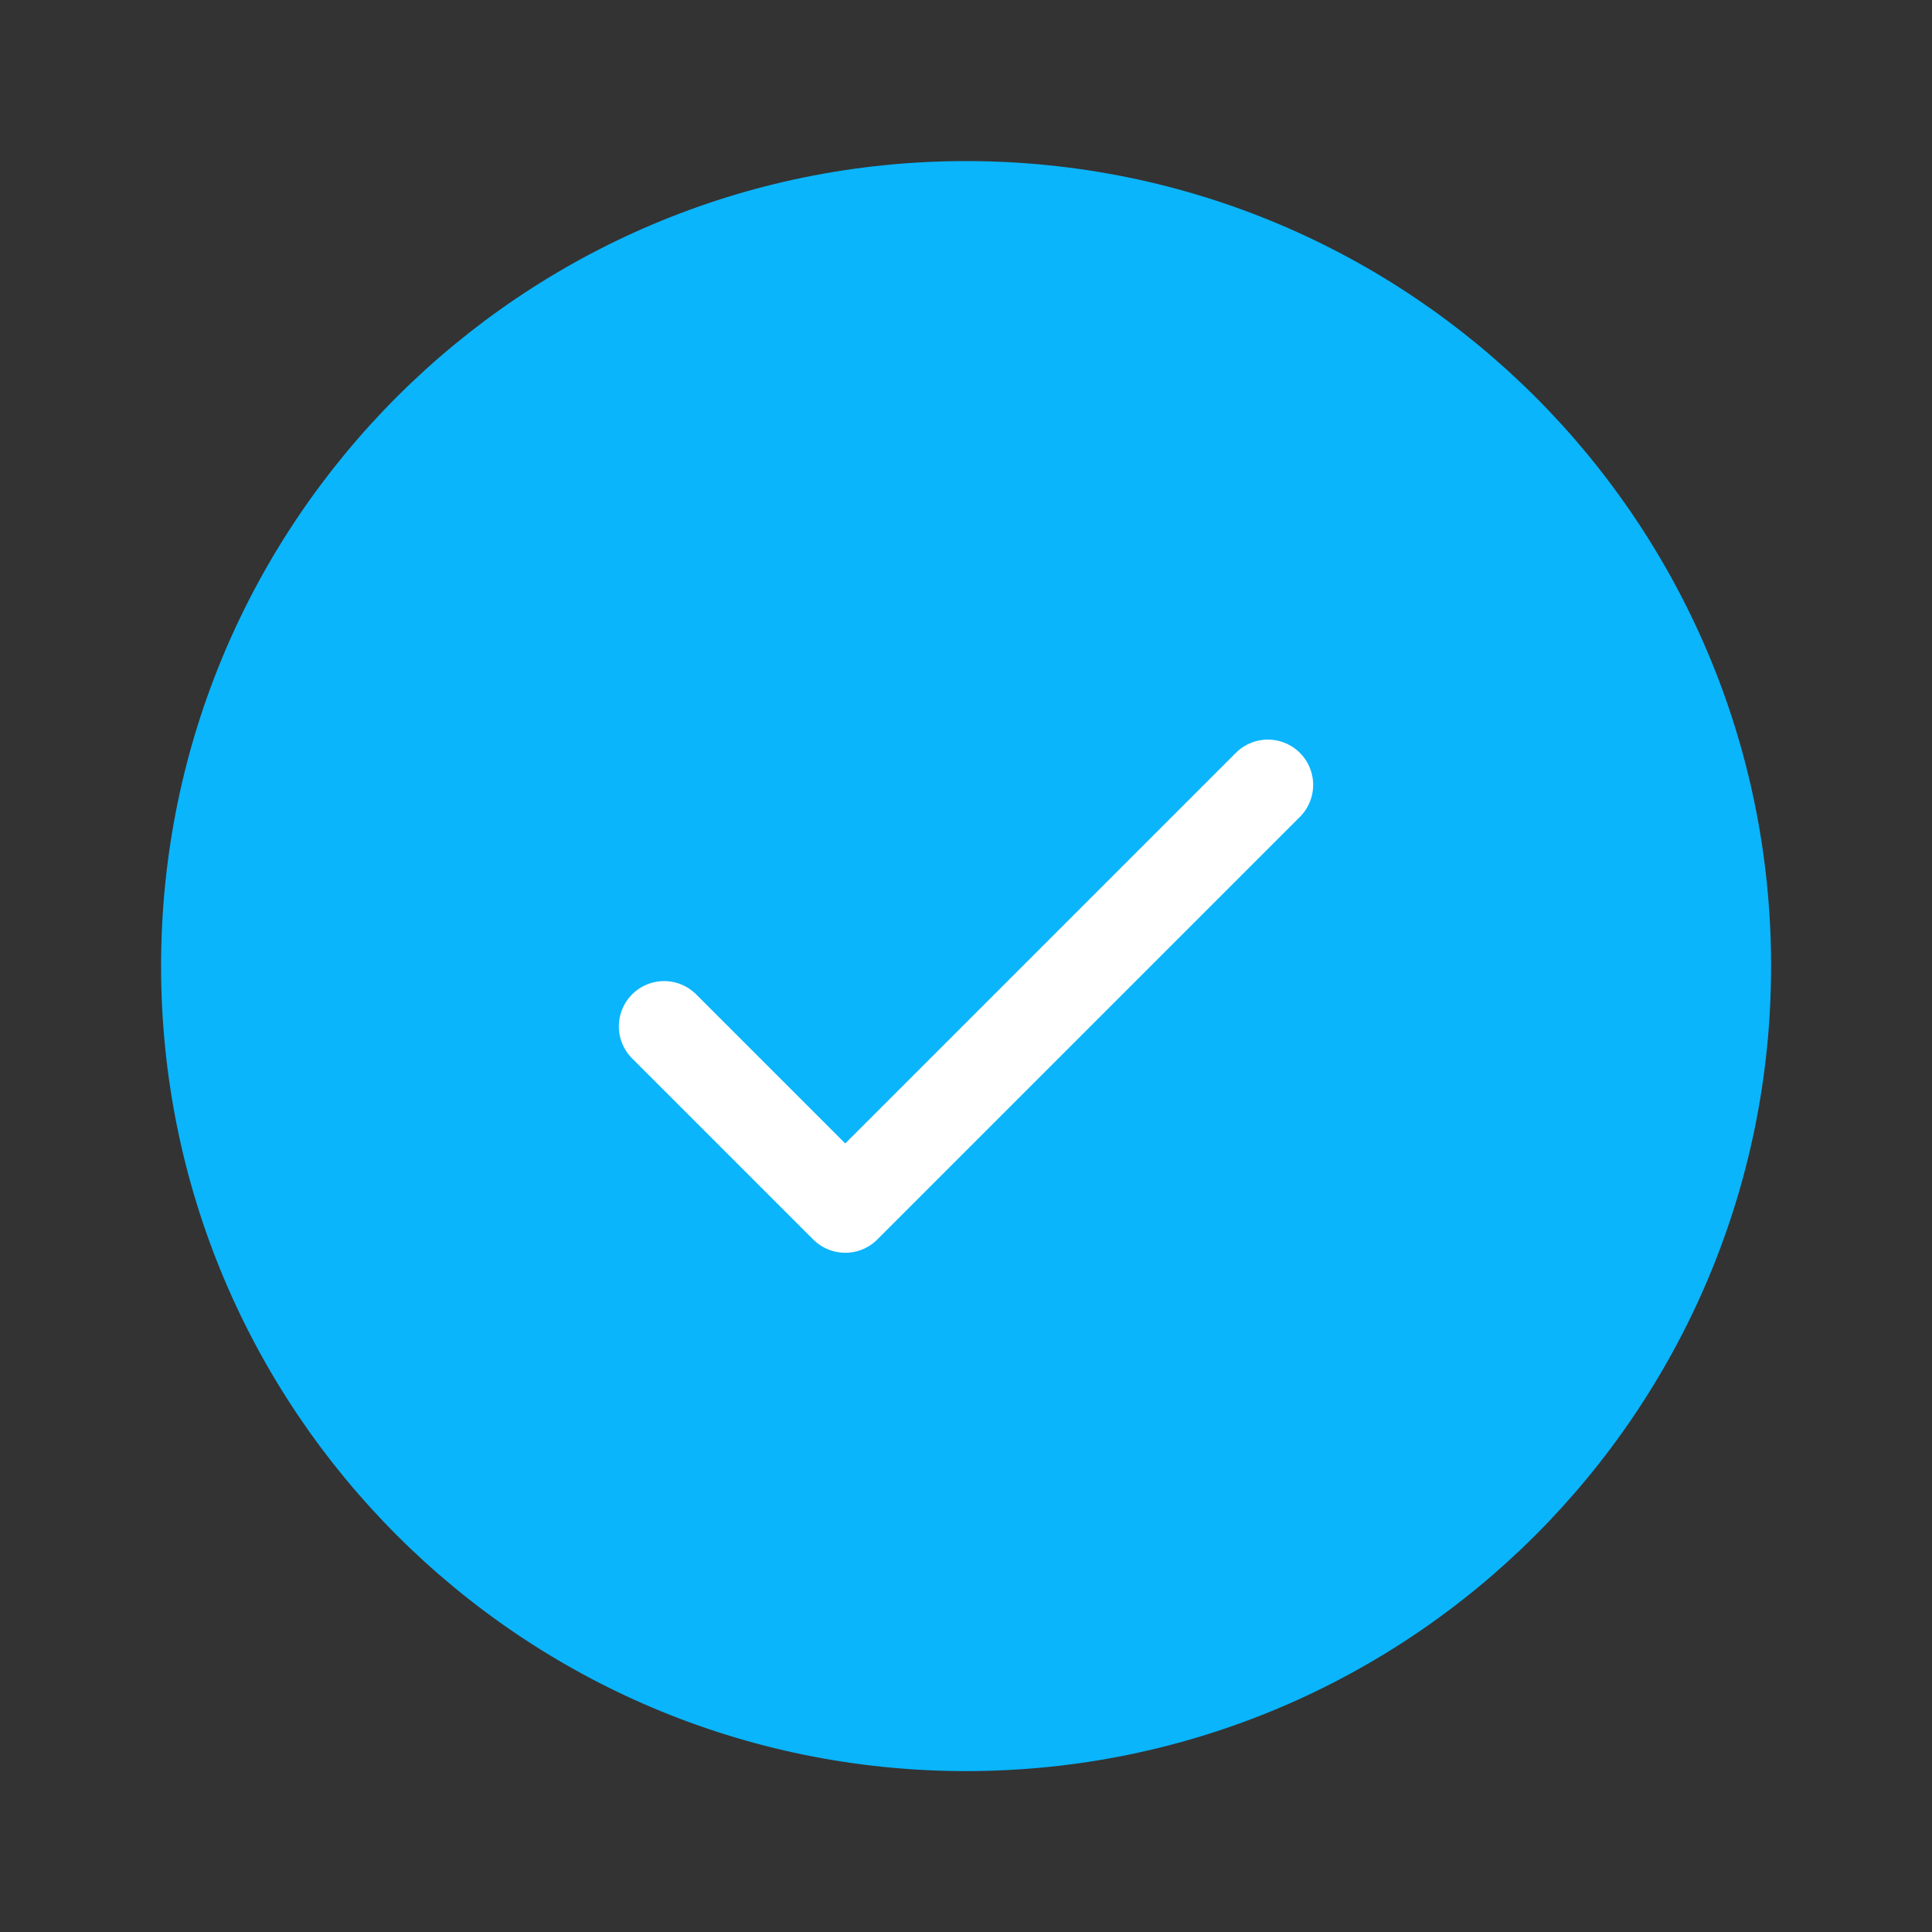<svg xmlns="http://www.w3.org/2000/svg" width="32" height="32" viewBox="0 0 32 32" fill="none"><rect x="0" y="0" width="32" height="32" fill="#333333" stroke="none"/><g clip-path="url(#clip0_237_4843)"><path d="M16.001 29.335C23.365 29.335 29.335 23.365 29.335 16.001C29.335 8.638 23.365 2.668 16.001 2.668C8.638 2.668 2.668 8.638 2.668 16.001C2.668 23.365 8.638 29.335 16.001 29.335Z" fill="#0AB5FC"></path><path d="M11 17L14 20L21 13" stroke="white" stroke-width="1.5" stroke-linecap="round" stroke-linejoin="round"></path></g><defs><clipPath id="clip0_237_4843"><rect width="32" height="32" fill="white"></rect></clipPath></defs></svg>